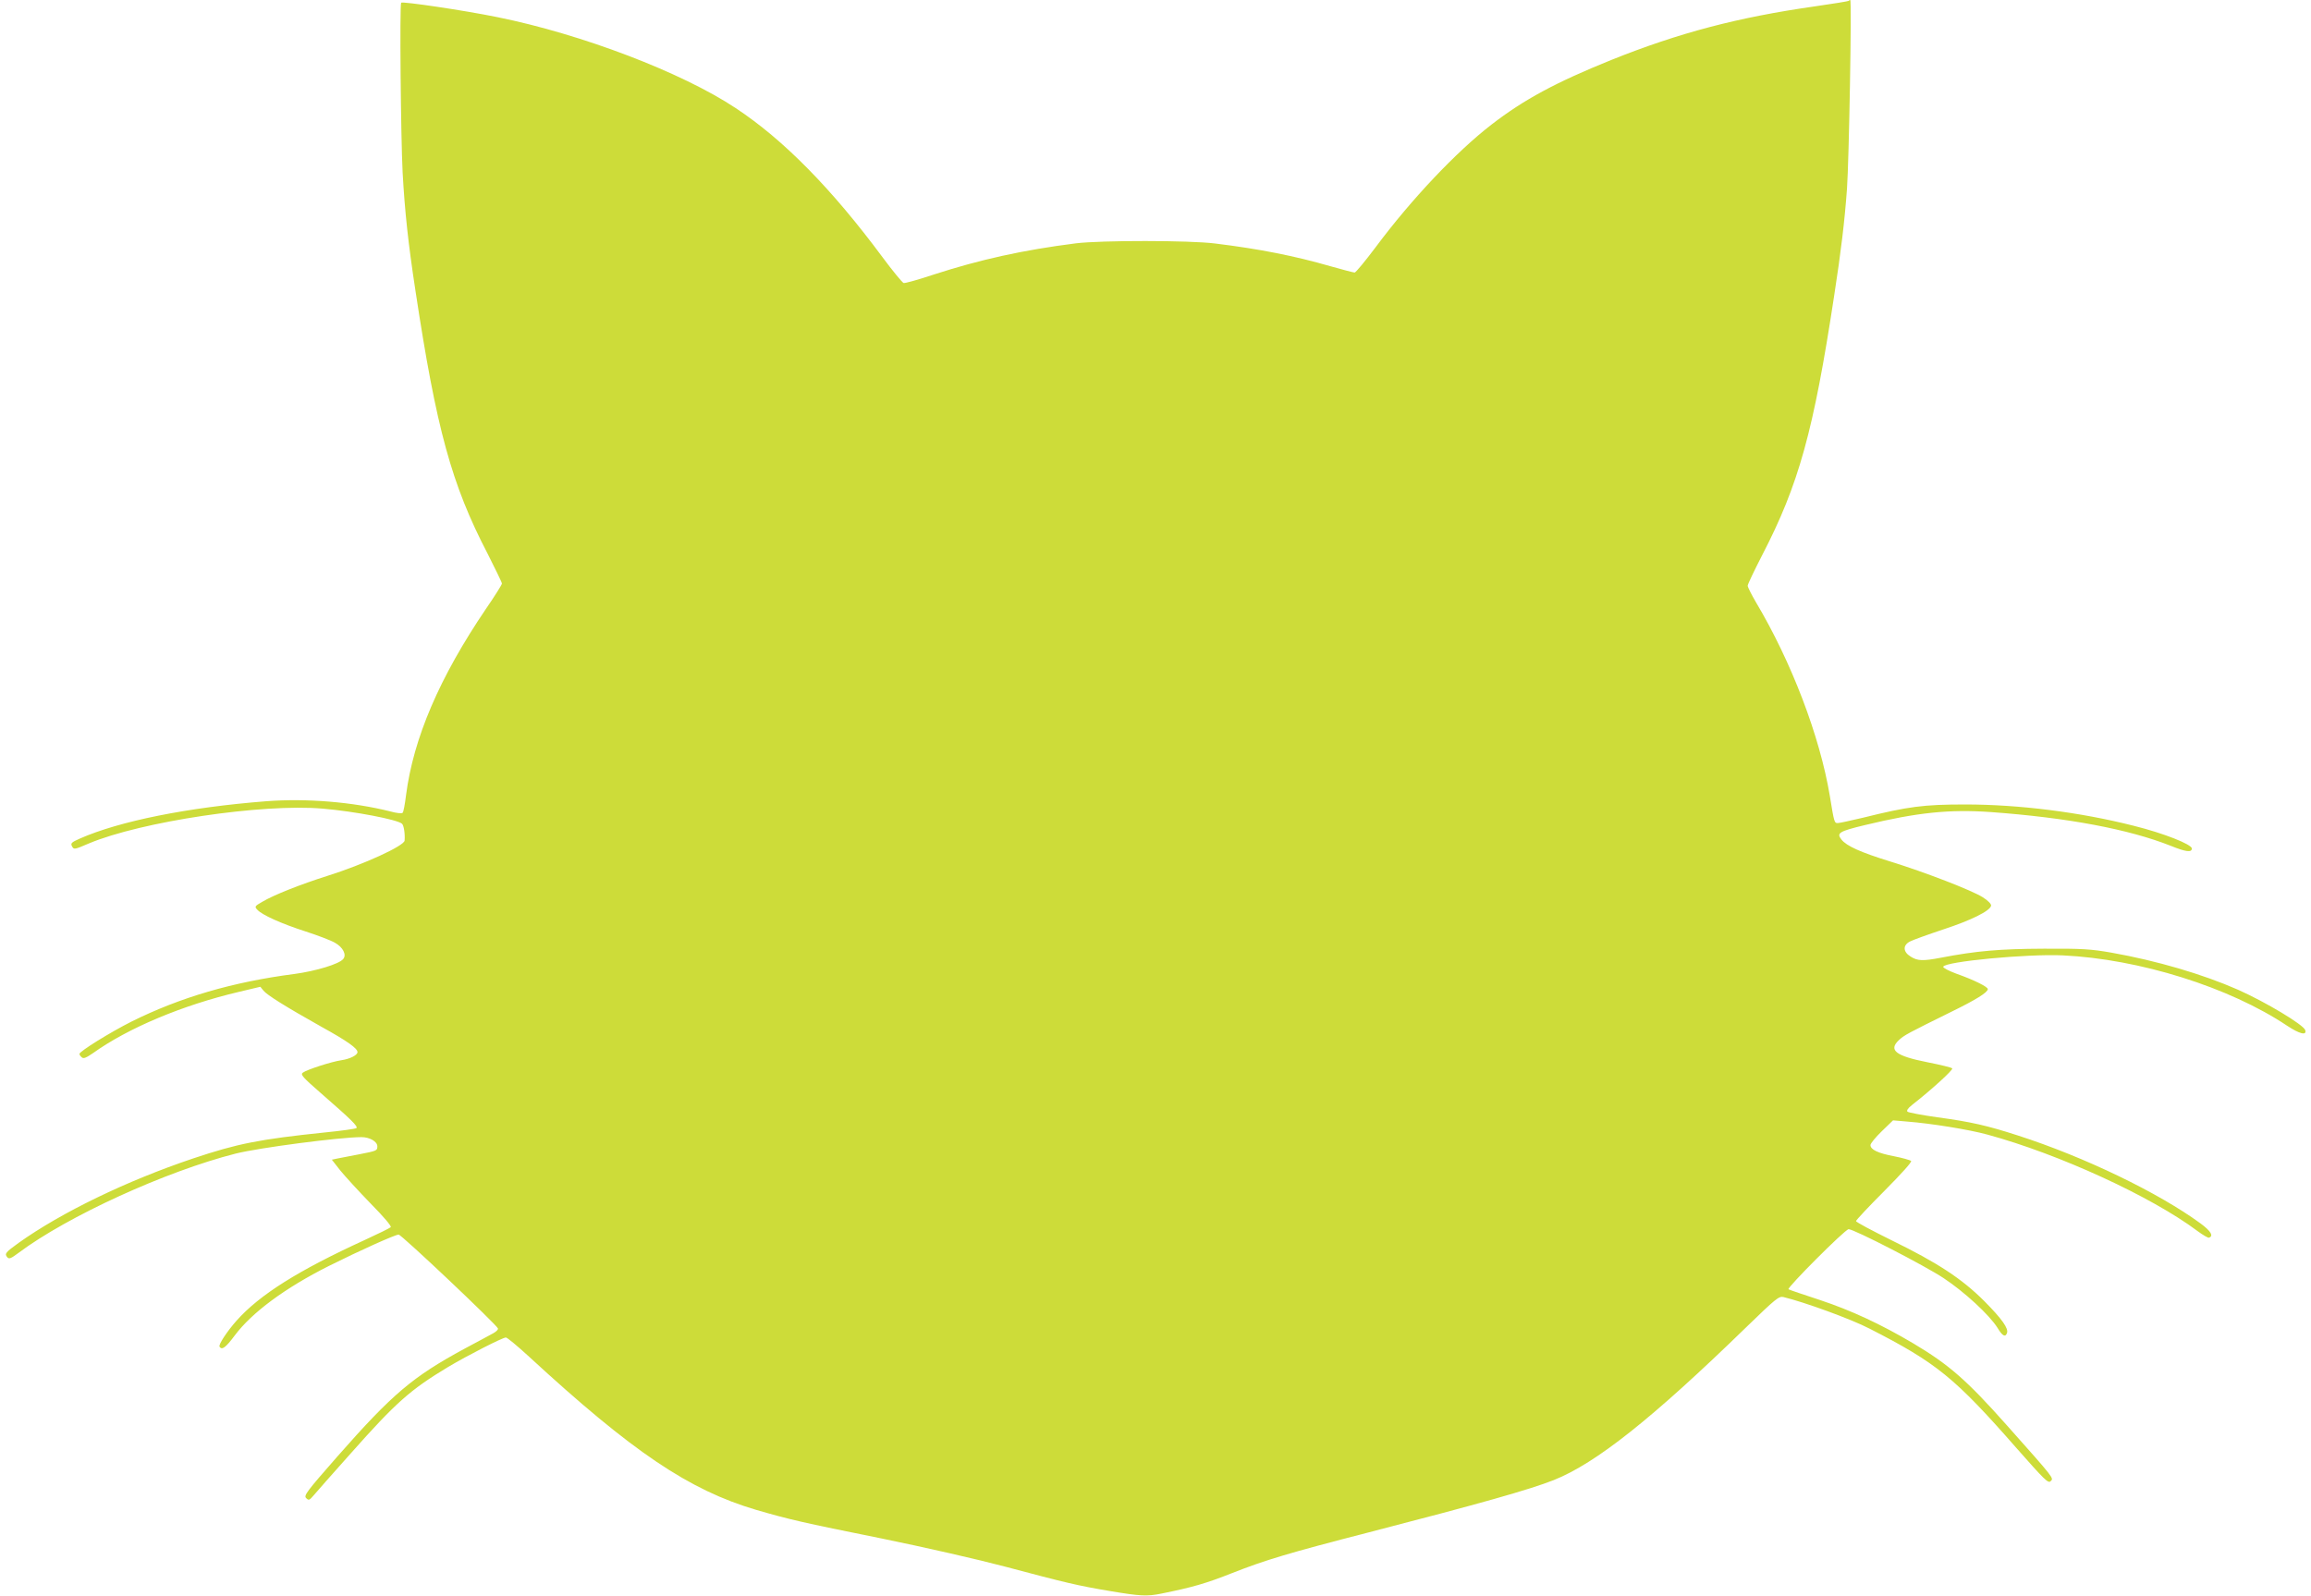 <?xml version="1.0" standalone="no"?>
<!DOCTYPE svg PUBLIC "-//W3C//DTD SVG 20010904//EN"
 "http://www.w3.org/TR/2001/REC-SVG-20010904/DTD/svg10.dtd">
<svg version="1.0" xmlns="http://www.w3.org/2000/svg"
 width="1280pt" height="884pt" viewBox="0 0 1280 884"
 preserveAspectRatio="xMidYMid meet">
<g transform="translate(0,884) scale(0.1,-0.1)"
fill="#cddc39" stroke="none">
<path d="M10239 8835 c-3 -2 -86 -16 -185 -30 -429 -61 -755 -147 -1129 -297
-307 -124 -484 -219 -665 -359 -195 -151 -442 -412 -641 -679 -57 -76 -109
-139 -116 -140 -6 0 -67 16 -134 35 -197 57 -394 96 -639 126 -141 18 -631 18
-770 1 -293 -37 -532 -90 -788 -173 -84 -28 -159 -49 -167 -47 -7 2 -60 66
-117 143 -281 379 -548 651 -813 826 -298 198 -854 410 -1320 504 -186 38
-525 88 -533 80 -9 -9 -2 -745 8 -940 12 -216 31 -394 71 -655 116 -767 200
-1074 400 -1458 43 -85 79 -159 79 -165 0 -6 -40 -70 -89 -141 -258 -381 -401
-716 -442 -1031 -6 -49 -14 -94 -19 -98 -4 -5 -34 -2 -66 7 -211 53 -465 74
-689 57 -435 -34 -813 -110 -1033 -207 -47 -21 -52 -26 -43 -43 10 -19 14 -18
93 16 288 121 960 222 1295 193 177 -15 416 -61 440 -84 10 -10 17 -56 14 -93
-2 -29 -226 -132 -426 -195 -152 -48 -300 -107 -362 -144 -42 -24 -44 -27 -28
-44 26 -29 133 -77 266 -120 68 -22 142 -50 164 -63 45 -25 66 -67 46 -90 -22
-28 -152 -67 -270 -83 -340 -44 -632 -129 -903 -264 -119 -60 -288 -165 -288
-179 0 -5 6 -13 13 -19 10 -9 25 -2 63 24 194 139 497 266 808 339 l118 28 17
-21 c19 -24 119 -87 322 -201 143 -79 199 -119 199 -140 0 -17 -42 -38 -90
-45 -54 -8 -191 -52 -213 -69 -14 -10 -1 -25 101 -114 170 -148 206 -184 196
-193 -5 -4 -83 -15 -174 -24 -365 -38 -485 -62 -730 -144 -369 -124 -730 -299
-967 -468 -72 -52 -79 -60 -63 -79 10 -12 20 -8 63 24 271 203 816 452 1203
550 127 32 578 91 696 91 45 0 88 -24 88 -51 0 -24 -3 -25 -100 -44 -47 -9
-100 -19 -119 -23 l-33 -7 47 -60 c27 -33 102 -115 168 -183 73 -74 117 -126
111 -131 -5 -5 -70 -37 -144 -71 -367 -168 -582 -303 -710 -447 -53 -60 -101
-133 -94 -144 13 -21 35 -4 84 62 95 127 278 263 521 385 172 86 368 174 387
174 16 0 543 -499 550 -520 2 -6 -9 -17 -25 -26 -15 -8 -86 -47 -158 -85 -290
-157 -401 -251 -707 -599 -170 -194 -187 -216 -172 -230 14 -14 18 -12 41 15
14 17 106 121 205 232 252 284 330 353 539 479 107 64 303 164 321 164 7 0 65
-48 128 -106 574 -529 886 -739 1258 -849 183 -53 250 -69 697 -159 231 -47
537 -117 680 -155 338 -90 405 -106 584 -136 166 -28 205 -30 283 -14 174 35
249 57 393 114 183 72 312 111 755 225 615 159 892 237 1026 290 233 93 545
340 1067 848 162 157 180 172 205 166 116 -28 375 -122 477 -175 372 -190 472
-272 814 -662 156 -177 176 -197 189 -183 18 17 22 12 -243 310 -223 251 -321
336 -519 454 -181 107 -343 182 -514 239 -92 30 -171 57 -176 60 -11 7 314
333 333 333 30 0 422 -202 526 -271 115 -76 253 -203 299 -276 27 -45 43 -53
52 -29 10 26 -28 79 -125 177 -124 124 -259 213 -513 337 -109 54 -198 101
-198 107 0 5 71 81 157 167 96 97 154 161 148 166 -6 5 -48 17 -94 26 -90 17
-131 37 -131 62 0 9 28 43 62 76 l63 61 81 -7 c128 -10 341 -44 442 -72 397
-108 908 -343 1163 -534 30 -22 58 -39 64 -37 27 9 10 37 -47 79 -234 171
-642 368 -1011 487 -170 55 -261 76 -447 101 -85 12 -159 26 -165 31 -6 6 2
19 25 37 109 85 230 196 223 203 -5 5 -67 20 -138 34 -176 35 -217 67 -157
123 29 27 48 37 291 157 133 65 201 107 201 125 0 13 -79 52 -173 85 -43 16
-76 33 -74 39 9 29 465 72 662 63 425 -20 923 -176 1243 -390 68 -45 110 -56
100 -24 -10 30 -220 156 -373 224 -196 86 -447 160 -700 205 -114 20 -161 23
-375 22 -243 -1 -373 -12 -570 -50 -100 -19 -129 -18 -167 6 -43 26 -45 63 -4
84 15 8 98 38 182 66 156 51 261 103 267 132 2 9 -16 28 -46 47 -60 38 -318
138 -512 198 -165 51 -243 86 -271 122 -28 36 -14 45 131 80 290 70 468 88
696 72 426 -31 765 -95 997 -187 84 -34 117 -38 117 -15 0 23 -157 85 -322
126 -295 75 -634 118 -933 118 -229 0 -316 -11 -565 -73 -68 -16 -131 -30
-141 -30 -19 0 -20 2 -44 150 -55 330 -212 742 -409 1073 -25 43 -46 84 -46
92 0 8 36 83 79 167 204 393 286 690 400 1440 38 246 58 413 71 593 11 148 27
1045 18 1045 -2 0 -7 -2 -9 -5z"/>
</g>
</svg>
